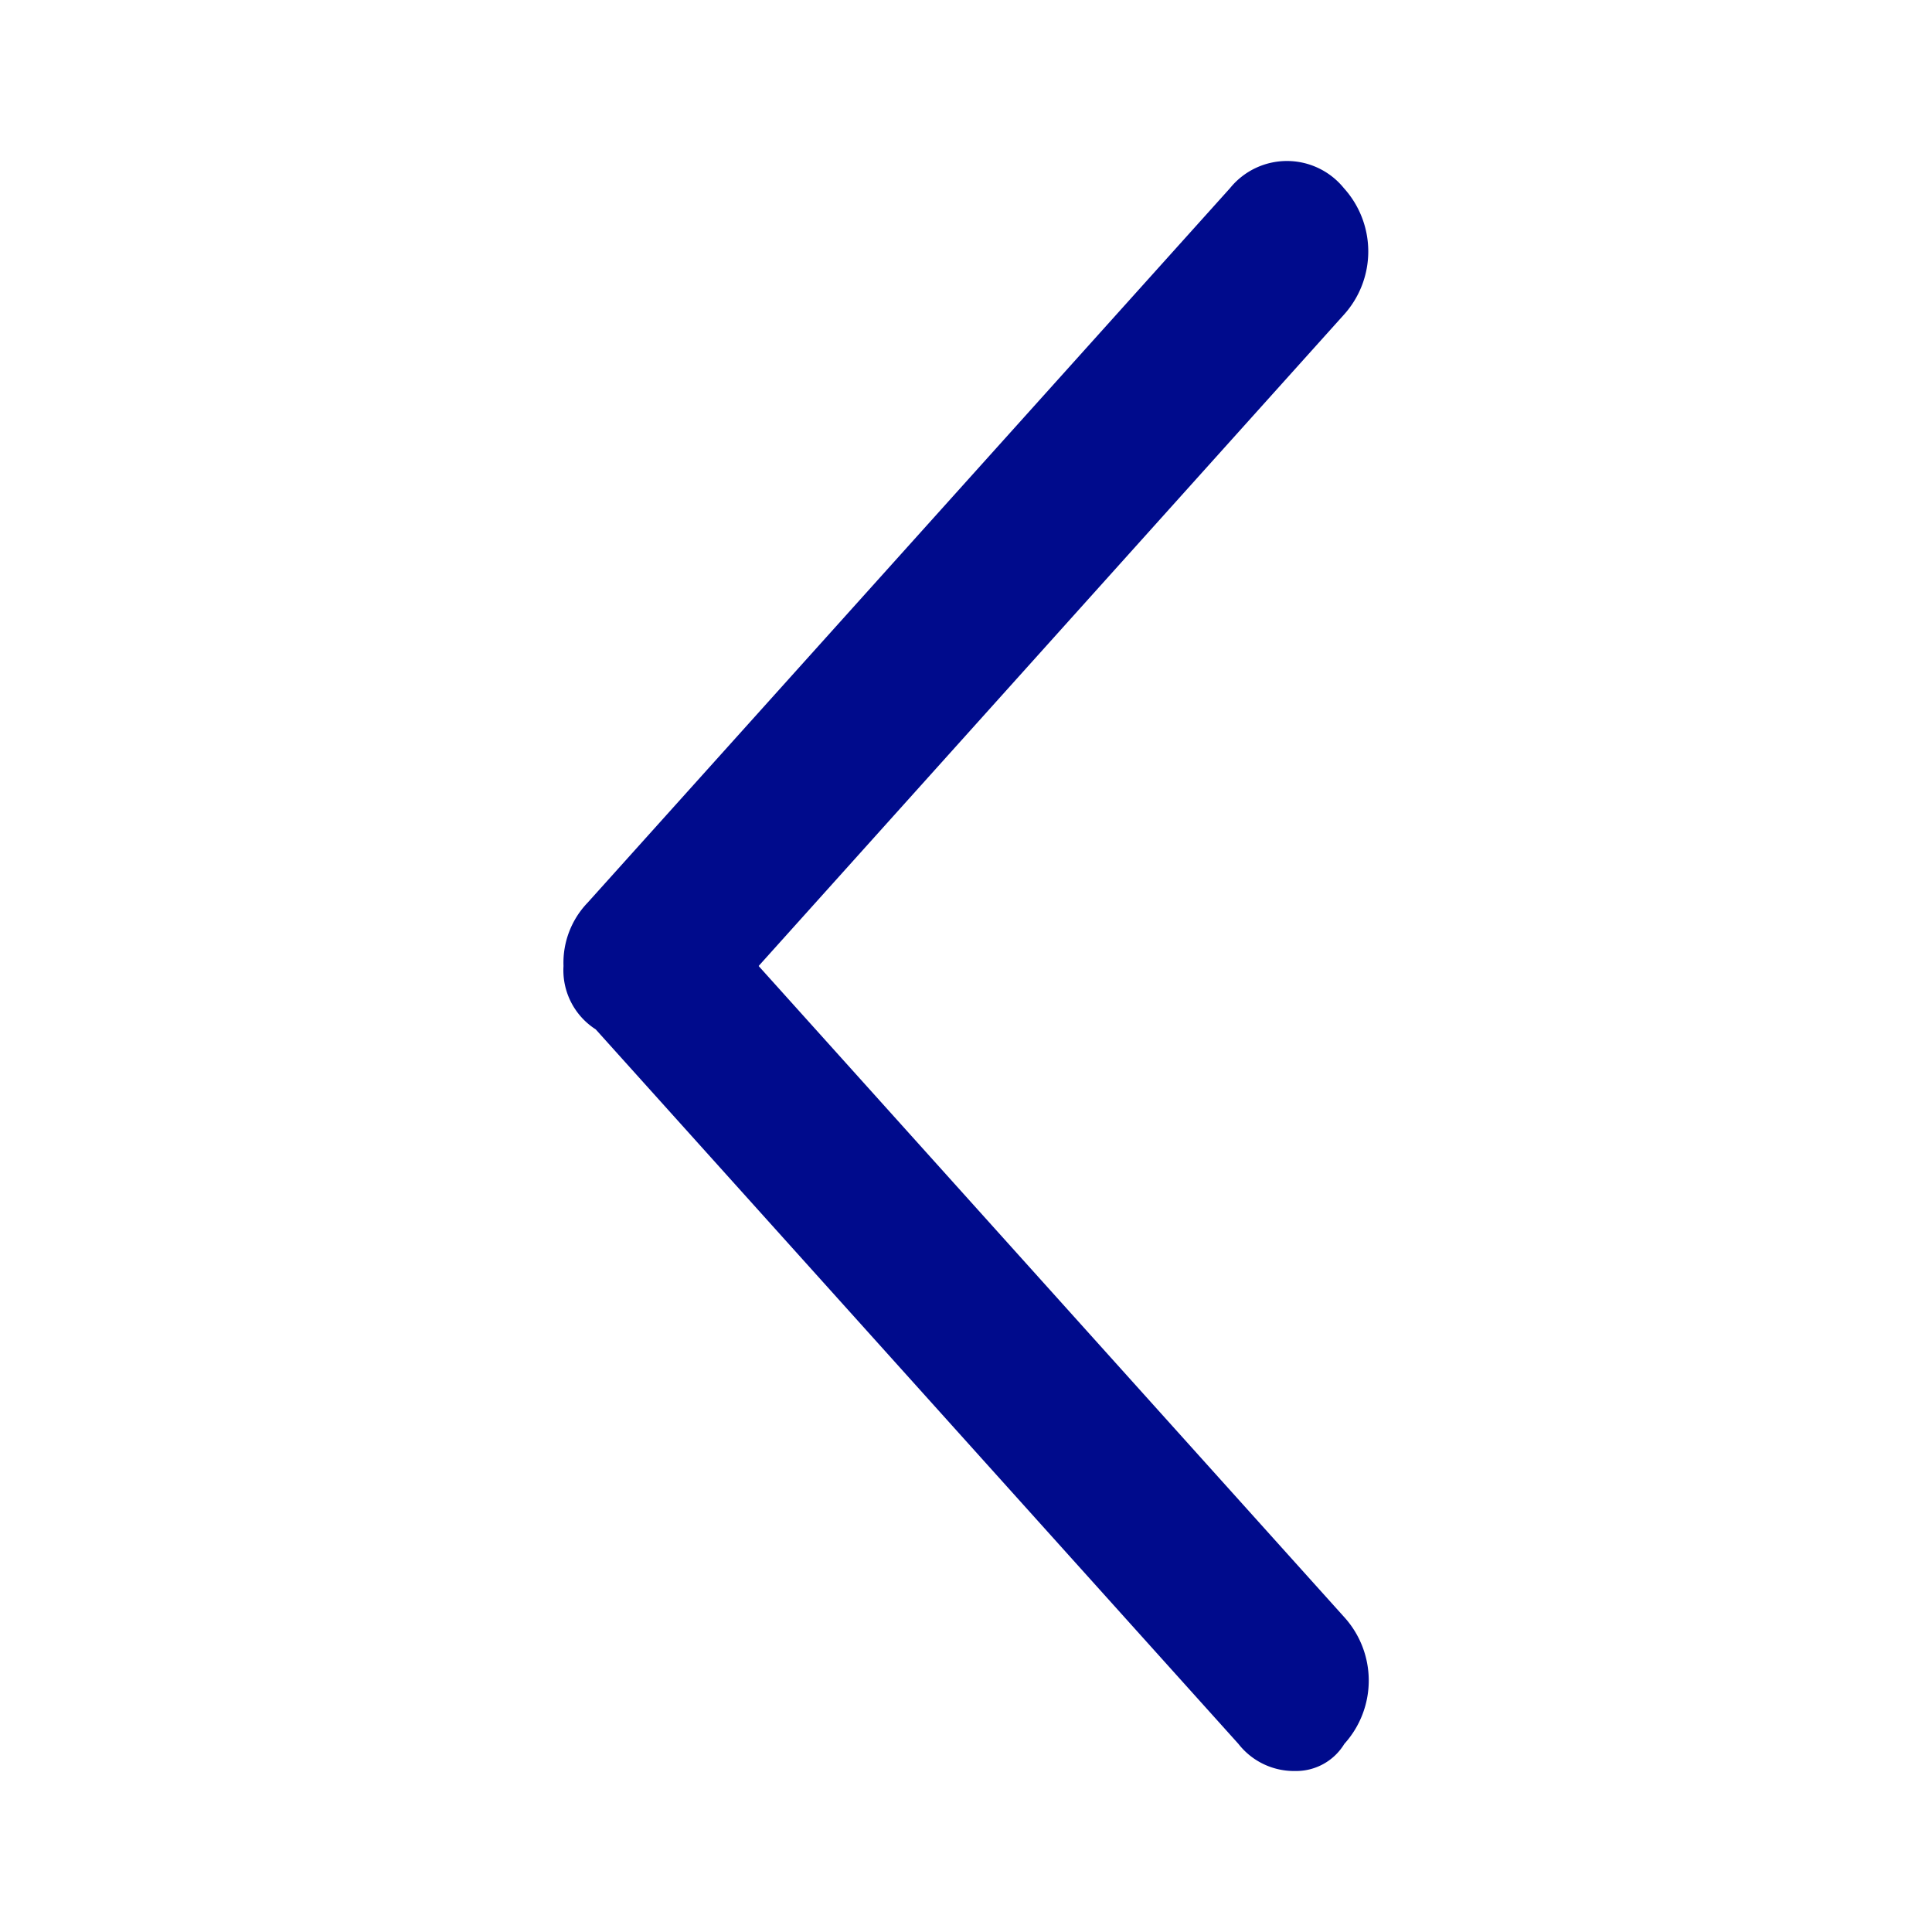 <svg id="picto_back" xmlns="http://www.w3.org/2000/svg" width="24" height="24"><g id="picto_back-2" data-name="picto_back" transform="translate(0 -1.1)"><path id="Tracé_415" data-name="Tracé 415" d="M16.091 23.1a.876.876 0 01-.707-.337L7.4 13.887A.872.872 0 017 13.1a1.077 1.077 0 01.3-.787l7.98-8.876a.91.91 0 011.414 0 1.172 1.172 0 010 1.573l-7.27 8.09 7.276 8.09a1.172 1.172 0 010 1.573.7.7 0 01-.609.337z" fill="#000b8c"/></g></svg>